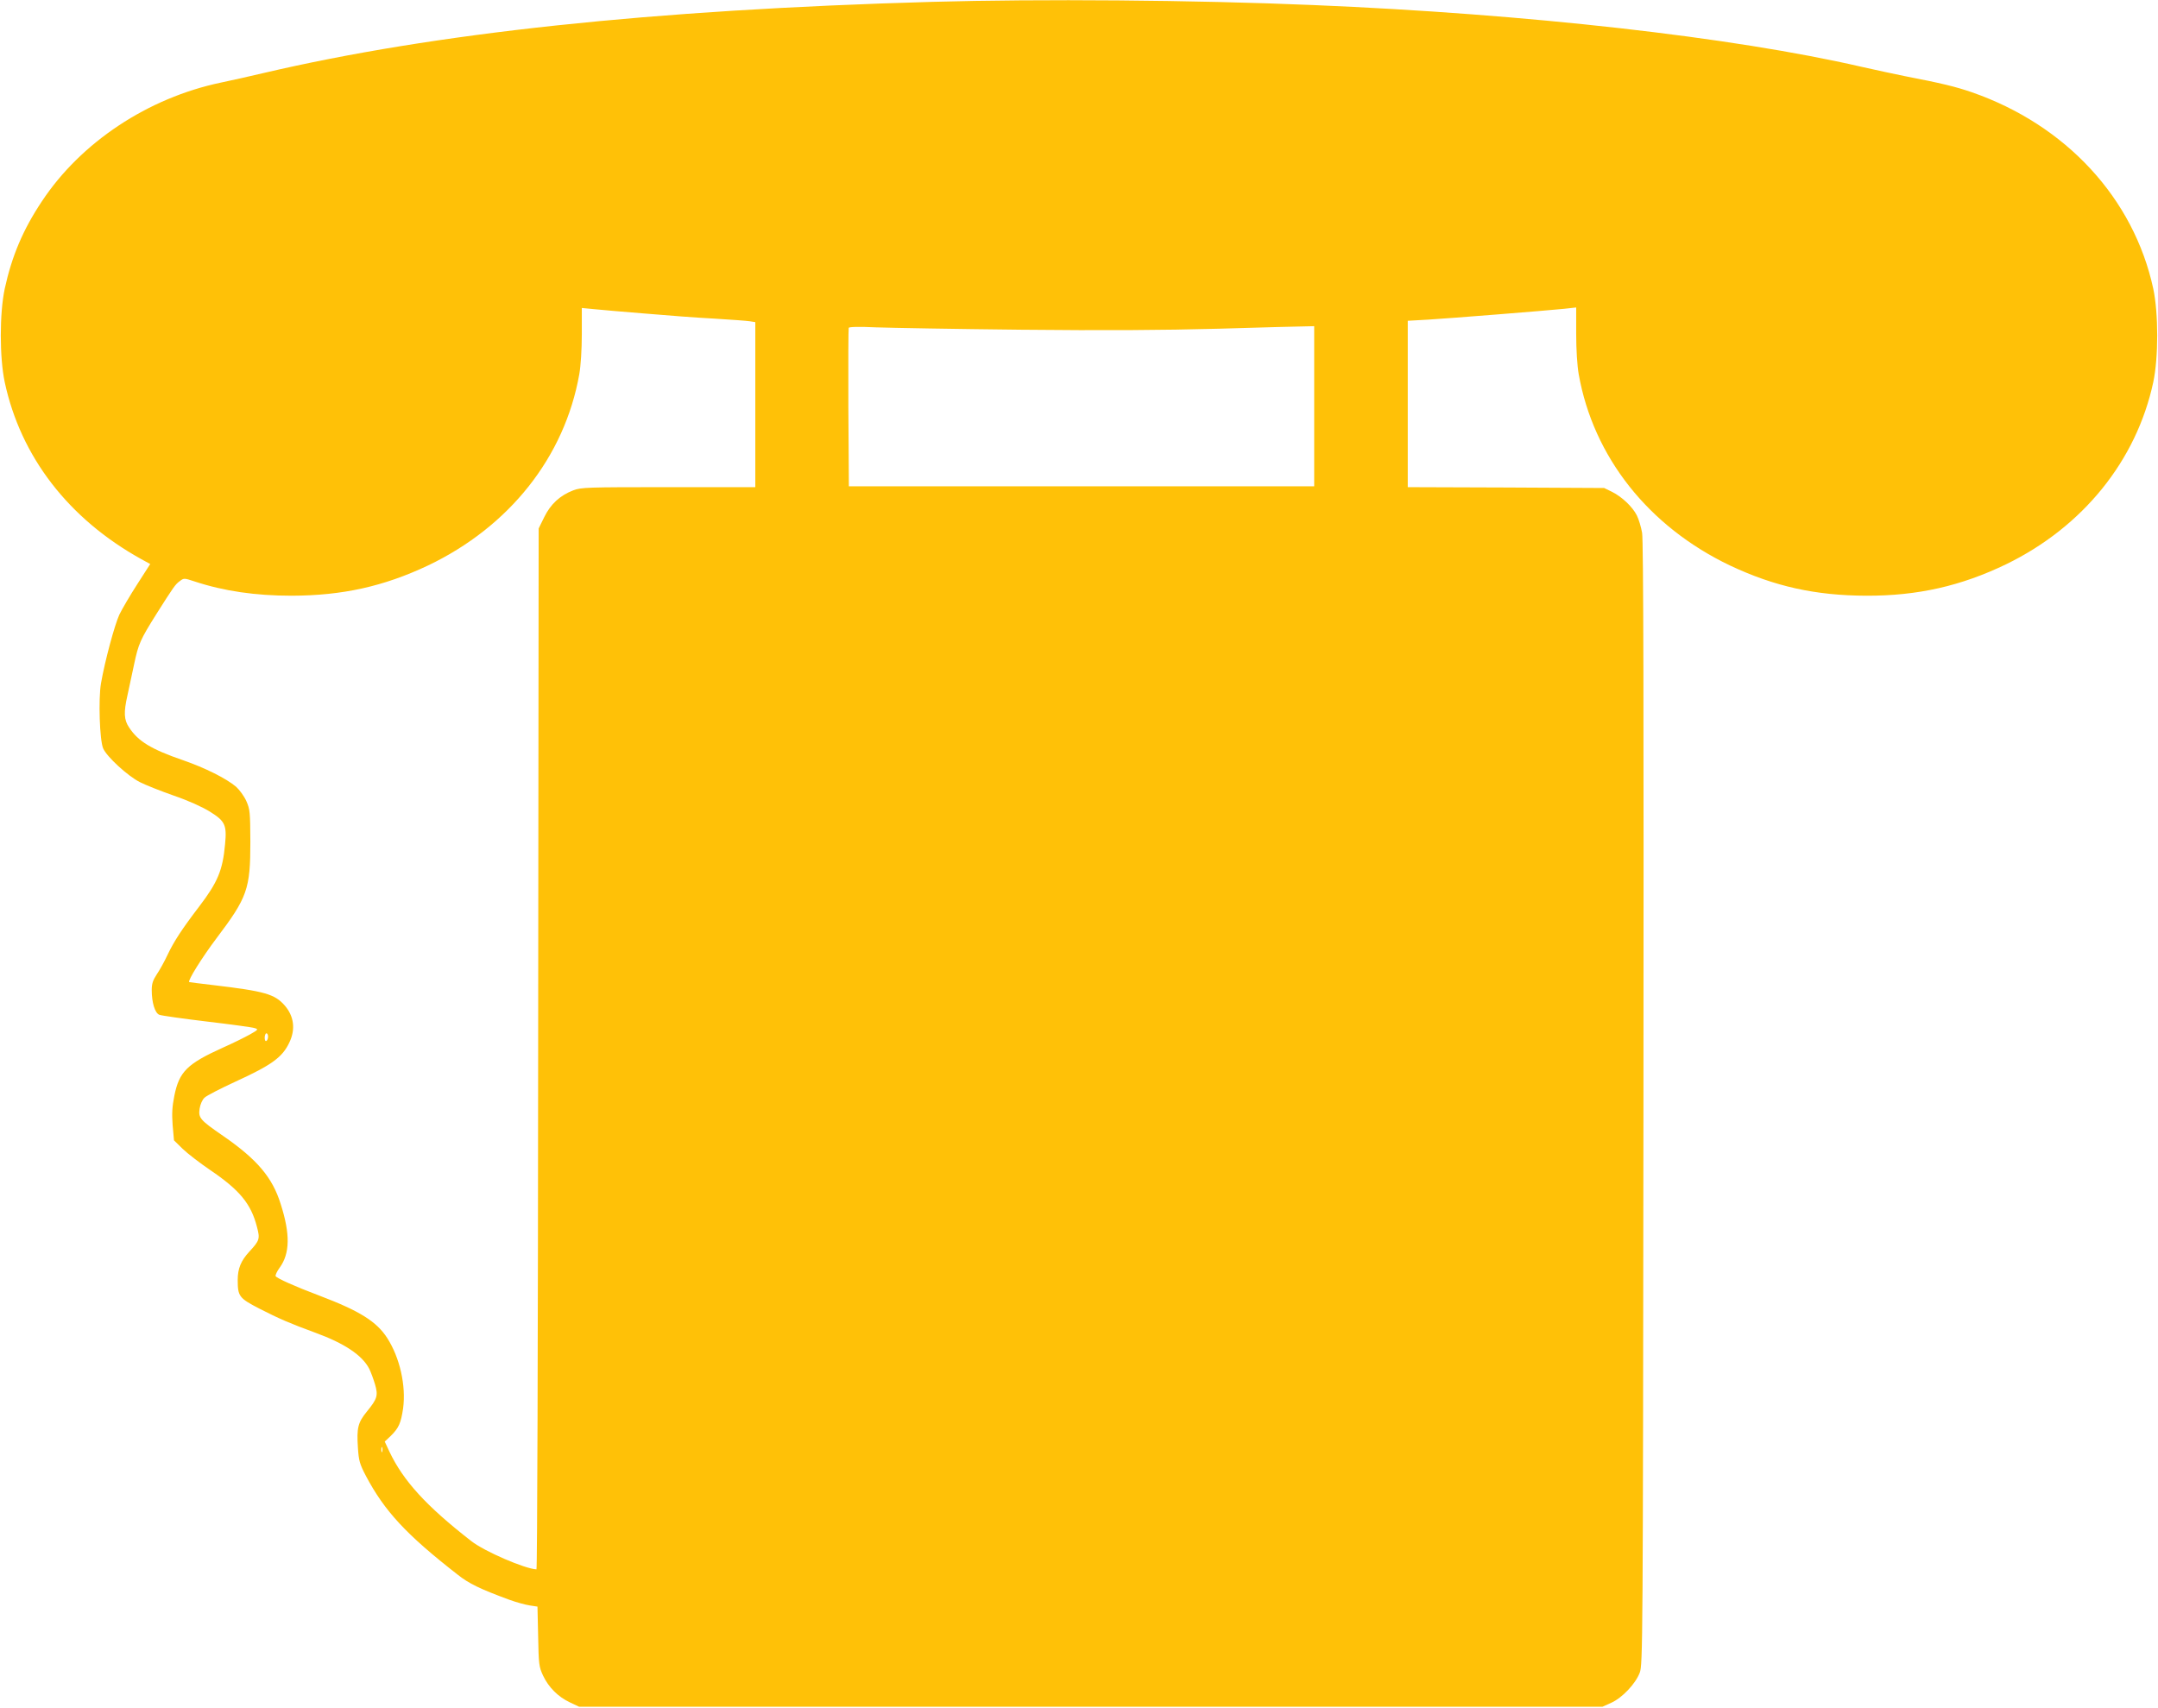 <?xml version="1.0" standalone="no"?>
<!DOCTYPE svg PUBLIC "-//W3C//DTD SVG 20010904//EN"
 "http://www.w3.org/TR/2001/REC-SVG-20010904/DTD/svg10.dtd">
<svg version="1.0" xmlns="http://www.w3.org/2000/svg"
 width="1280pt" height="1013pt" viewBox="0 0 1280 1013"
 preserveAspectRatio="xMidYMid meet">
<g transform="translate(0,1013) scale(0.1,-0.1)"
fill="#ffc107" stroke="none">
<path d="M5530 10119 c-1662 -47 -2950 -184 -3970 -423 -80 -19 -192 -44 -250
-56 -433 -91 -830 -354 -1062 -705 -112 -168 -178 -325 -220 -518 -31 -146
-31 -408 0 -554 95 -443 379 -811 810 -1050 l53 -29 -77 -120 c-42 -65 -90
-147 -106 -180 -28 -61 -86 -275 -109 -408 -16 -92 -8 -339 13 -386 21 -49
146 -164 218 -200 33 -17 124 -53 201 -80 85 -29 169 -67 214 -95 90 -56 101
-79 90 -193 -14 -155 -44 -226 -153 -369 -103 -135 -150 -207 -188 -287 -18
-39 -47 -91 -64 -116 -23 -35 -30 -56 -30 -93 0 -75 19 -137 45 -147 12 -5
139 -23 281 -40 143 -17 270 -34 284 -39 24 -7 23 -9 -28 -38 -29 -16 -101
-52 -160 -78 -212 -96 -259 -142 -288 -286 -13 -65 -15 -105 -10 -174 l8 -90
51 -50 c29 -28 102 -84 162 -125 176 -119 244 -201 279 -338 19 -71 16 -81
-45 -147 -50 -54 -69 -101 -69 -168 0 -97 8 -108 128 -170 115 -59 182 -88
332 -143 173 -63 279 -134 320 -214 10 -20 25 -61 34 -91 20 -68 14 -87 -48
-163 -53 -65 -61 -97 -53 -215 5 -76 10 -95 47 -166 111 -210 240 -349 544
-586 68 -54 133 -85 306 -149 41 -15 96 -30 122 -34 l46 -7 4 -177 c3 -166 5
-180 29 -232 33 -70 89 -126 159 -159 l55 -26 3035 0 3035 0 53 24 c64 29 143
112 168 178 18 46 19 161 22 3373 2 2363 0 3344 -8 3389 -6 35 -20 81 -31 103
-26 52 -89 111 -147 140 l-47 23 -582 3 -583 2 0 494 0 493 123 7 c130 8 684
52 804 64 l72 8 0 -155 c0 -94 6 -190 15 -241 87 -491 414 -904 898 -1135 263
-124 506 -178 808 -179 305 -1 563 58 830 187 454 221 772 614 872 1080 31
146 31 408 0 554 -116 537 -518 972 -1077 1166 -96 33 -178 53 -400 96 -55 11
-170 36 -255 55 -764 176 -1979 313 -3250 366 -707 30 -1625 37 -2260 19z
m-1705 -1849 c127 -11 311 -25 410 -30 99 -6 195 -13 213 -16 l32 -5 0 -489 0
-490 -515 0 c-484 0 -518 -1 -565 -19 -78 -30 -134 -81 -172 -159 l-33 -67 -3
-3087 c-1 -1699 -5 -3088 -10 -3088 -68 3 -308 106 -387 168 -266 207 -403
357 -485 530 l-28 60 35 33 c48 47 61 76 74 164 18 134 -19 300 -94 417 -63
98 -163 161 -403 252 -146 55 -250 102 -259 115 -3 6 8 29 24 51 61 84 63 199
6 377 -49 158 -140 265 -341 404 -138 95 -148 107 -140 162 4 26 16 53 29 65
12 12 96 55 185 96 214 98 277 144 318 231 38 79 28 157 -28 221 -59 67 -119
84 -423 120 -77 9 -141 17 -143 18 -9 9 75 144 163 261 182 241 200 291 200
570 -1 178 -2 193 -24 243 -13 29 -41 67 -61 85 -58 49 -184 112 -314 157
-189 65 -266 112 -320 194 -31 46 -33 89 -10 191 8 39 26 120 39 182 26 124
37 148 133 301 102 161 112 176 139 195 23 18 26 18 86 -2 175 -58 364 -85
577 -85 302 1 545 55 808 179 484 231 811 644 898 1135 9 51 15 147 15 239 l0
154 72 -7 c40 -4 176 -16 302 -26z m2230 -96 c499 -5 836 -3 1175 6 261 8 495
14 520 14 l45 1 0 -475 0 -475 -1380 0 -1380 0 -3 465 c-1 256 0 470 2 475 2
6 59 8 162 3 88 -3 474 -10 859 -14z m-4465 -4193 c0 -11 -4 -23 -10 -26 -6
-4 -10 5 -10 19 0 14 5 26 10 26 6 0 10 -9 10 -19z m677 -2463 c-3 -7 -5 -2
-5 12 0 14 2 19 5 13 2 -7 2 -19 0 -25z"/>
</g>
</svg>
